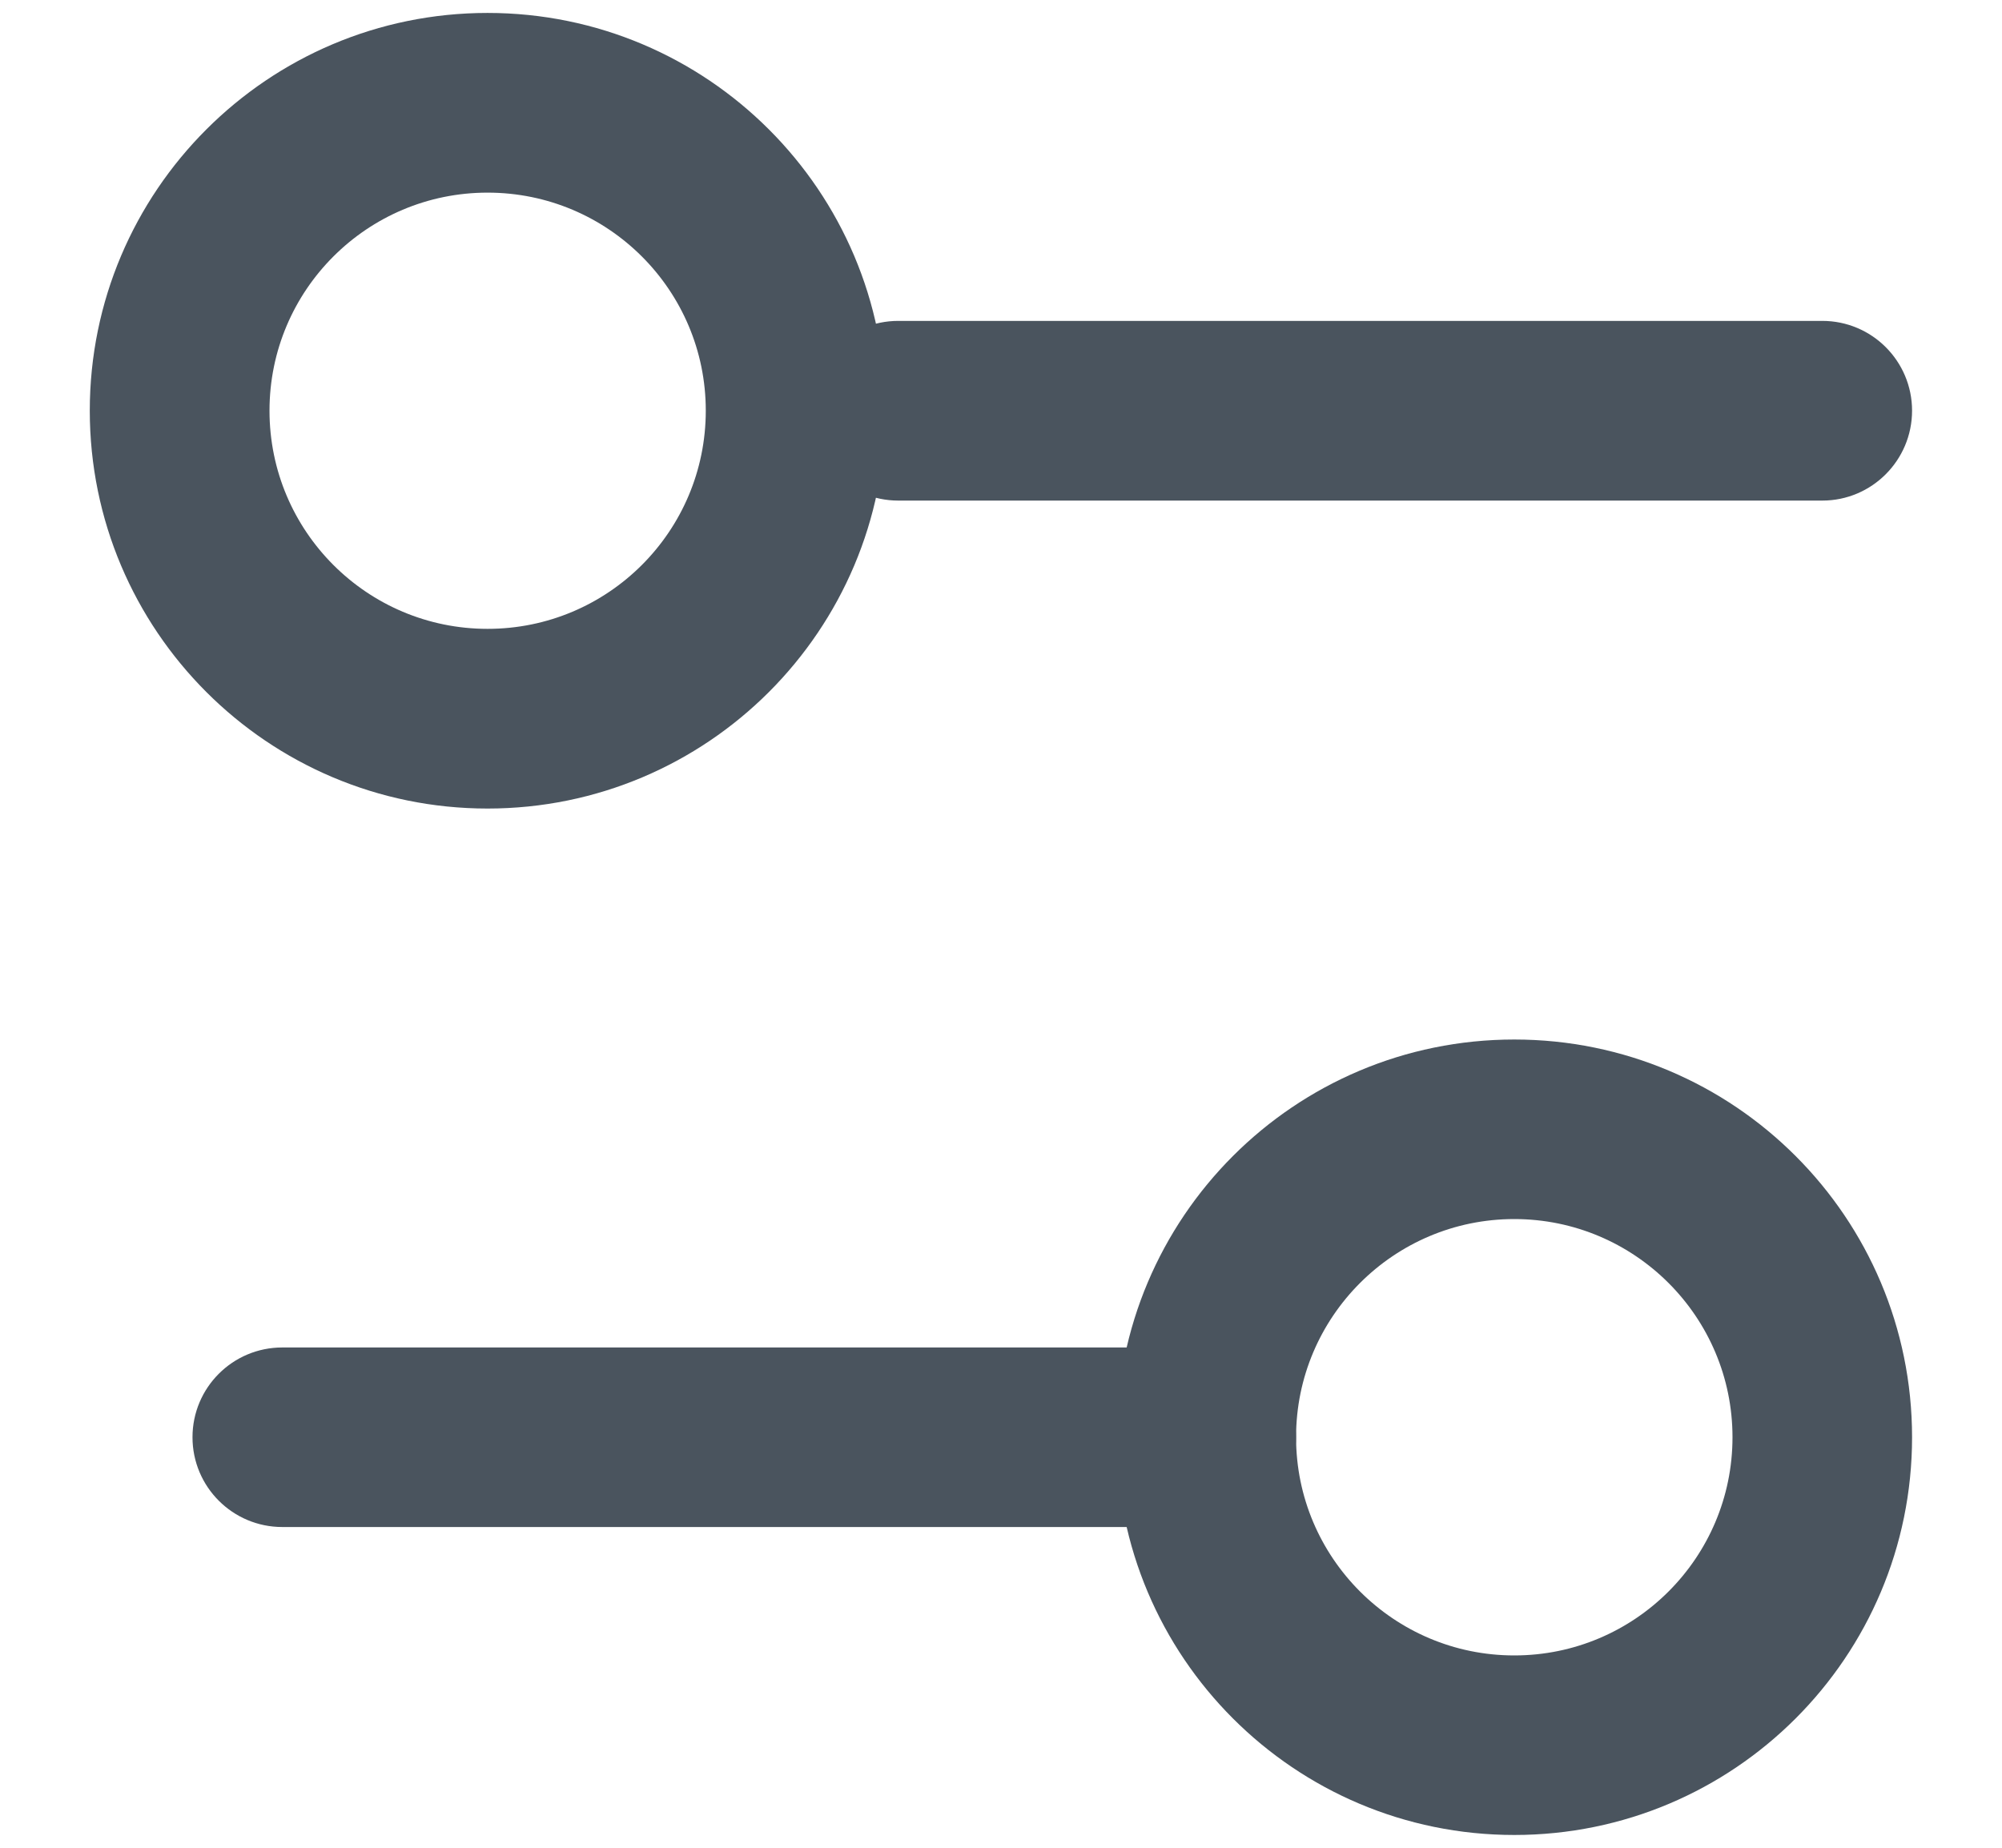 <?xml version="1.0" encoding="UTF-8"?> <svg xmlns="http://www.w3.org/2000/svg" width="13" height="12" viewBox="0 0 13 12" fill="none"><path fill-rule="evenodd" clip-rule="evenodd" d="M5.25 2.667C5.25 2.345 5.511 2.084 5.833 2.084H11.833C12.155 2.084 12.416 2.345 12.416 2.667C12.416 2.989 12.155 3.251 11.833 3.251H5.833C5.511 3.251 5.25 2.989 5.25 2.667Z" fill="#4A545E"></path><path fill-rule="evenodd" clip-rule="evenodd" d="M1.25 9.334C1.25 9.012 1.511 8.751 1.833 8.751H7.833C8.155 8.751 8.416 9.012 8.416 9.334C8.416 9.656 8.155 9.917 7.833 9.917H1.833C1.511 9.917 1.25 9.656 1.25 9.334Z" fill="#4A545E"></path><path fill-rule="evenodd" clip-rule="evenodd" d="M9.833 7.917C9.051 7.917 8.416 8.552 8.416 9.334C8.416 10.116 9.051 10.751 9.833 10.751C10.615 10.751 11.25 10.116 11.25 9.334C11.25 8.552 10.615 7.917 9.833 7.917ZM7.25 9.334C7.25 7.907 8.406 6.751 9.833 6.751C11.26 6.751 12.416 7.907 12.416 9.334C12.416 10.761 11.26 11.917 9.833 11.917C8.406 11.917 7.25 10.761 7.25 9.334Z" fill="#4A545E"></path><path fill-rule="evenodd" clip-rule="evenodd" d="M3.166 1.251C2.384 1.251 1.75 1.885 1.75 2.667C1.75 3.45 2.384 4.084 3.166 4.084C3.949 4.084 4.583 3.45 4.583 2.667C4.583 1.885 3.949 1.251 3.166 1.251ZM0.583 2.667C0.583 1.241 1.74 0.084 3.166 0.084C4.593 0.084 5.75 1.241 5.75 2.667C5.75 4.094 4.593 5.251 3.166 5.251C1.74 5.251 0.583 4.094 0.583 2.667Z" fill="#4A545E"></path></svg> 